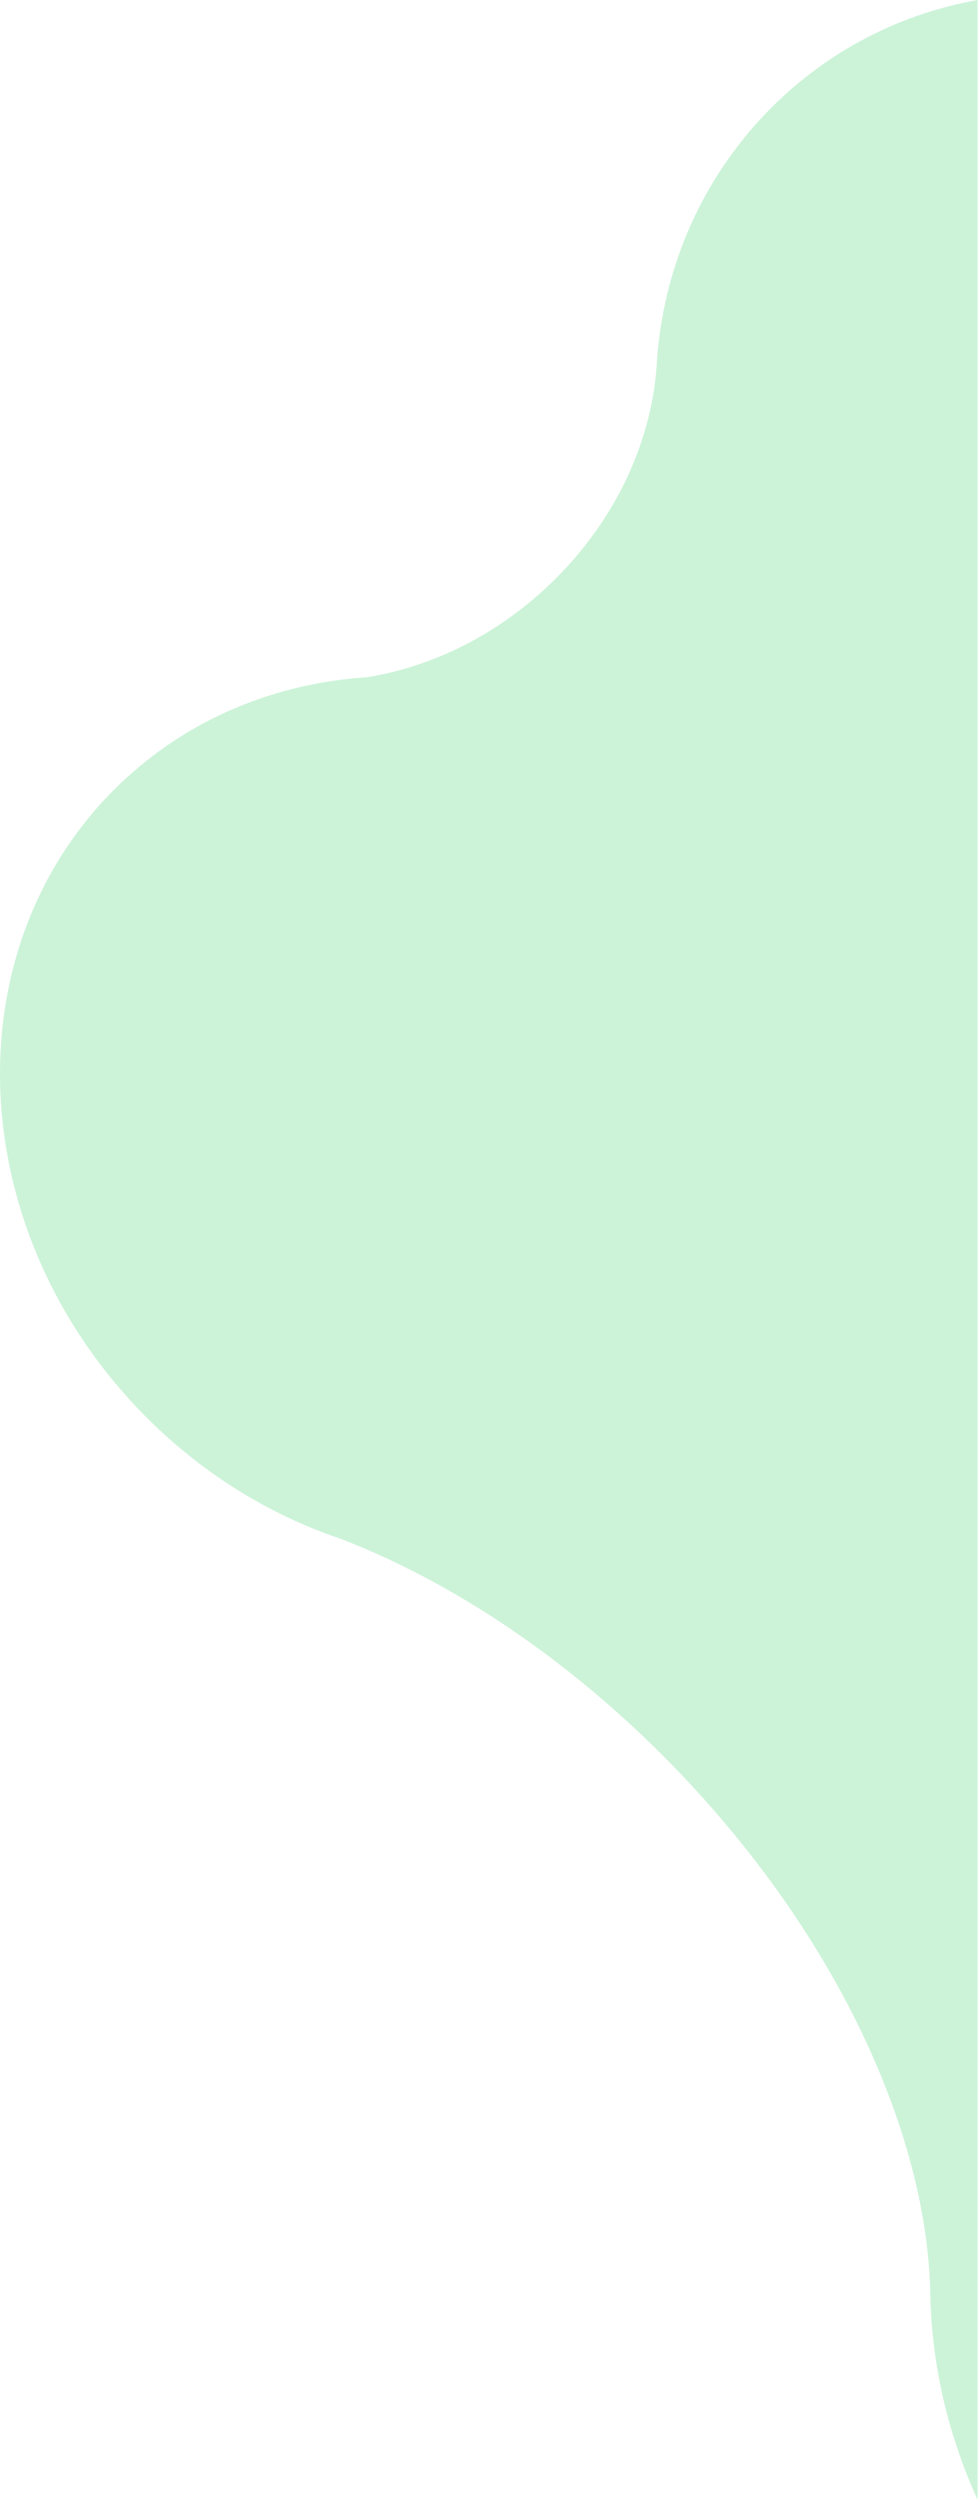 <?xml version="1.0" encoding="UTF-8" standalone="no"?>
<svg width="337px" height="859px" viewBox="0 0 337 859" version="1.1" xmlns="http://www.w3.org/2000/svg" xmlns:xlink="http://www.w3.org/1999/xlink">
    <!-- Generator: Sketch 44.1 (41455) - http://www.bohemiancoding.com/sketch -->
    <title>aside2</title>
    <desc>Created with Sketch.</desc>
    <defs></defs>
    <g id="Page-1" stroke="none" stroke-width="1" fill="none" fill-rule="evenodd" fill-opacity="0.2">
        <g id="aside2" fill-rule="nonzero" fill="#00C540">
            <path d="M336.167,0 C311.1,4.489 287.224,15.99 267.563,34.755 C241.461,59.669 227.507,92.65 225.743,126.563 C223.675,152.662 211.232,179.606 189.079,200.751 C170.538,218.448 148.253,229.163 126.138,232.689 C94.808,234.746 64.881,246.794 41.383,269.223 C-16.105,324.094 -13.358,420.278 47.517,484.056 C67.775,505.281 91.921,520.234 117.238,528.728 C156.694,543.97 197.775,571.439 233.977,609.368 C289.111,667.132 319.51,735.076 319.929,789.935 L319.941,789.944 C320.632,813.213 326.055,836.695 336.169,858.83 L336.169,0 L336.167,0 Z" id="Shape"></path>
        </g>
    </g>
</svg>